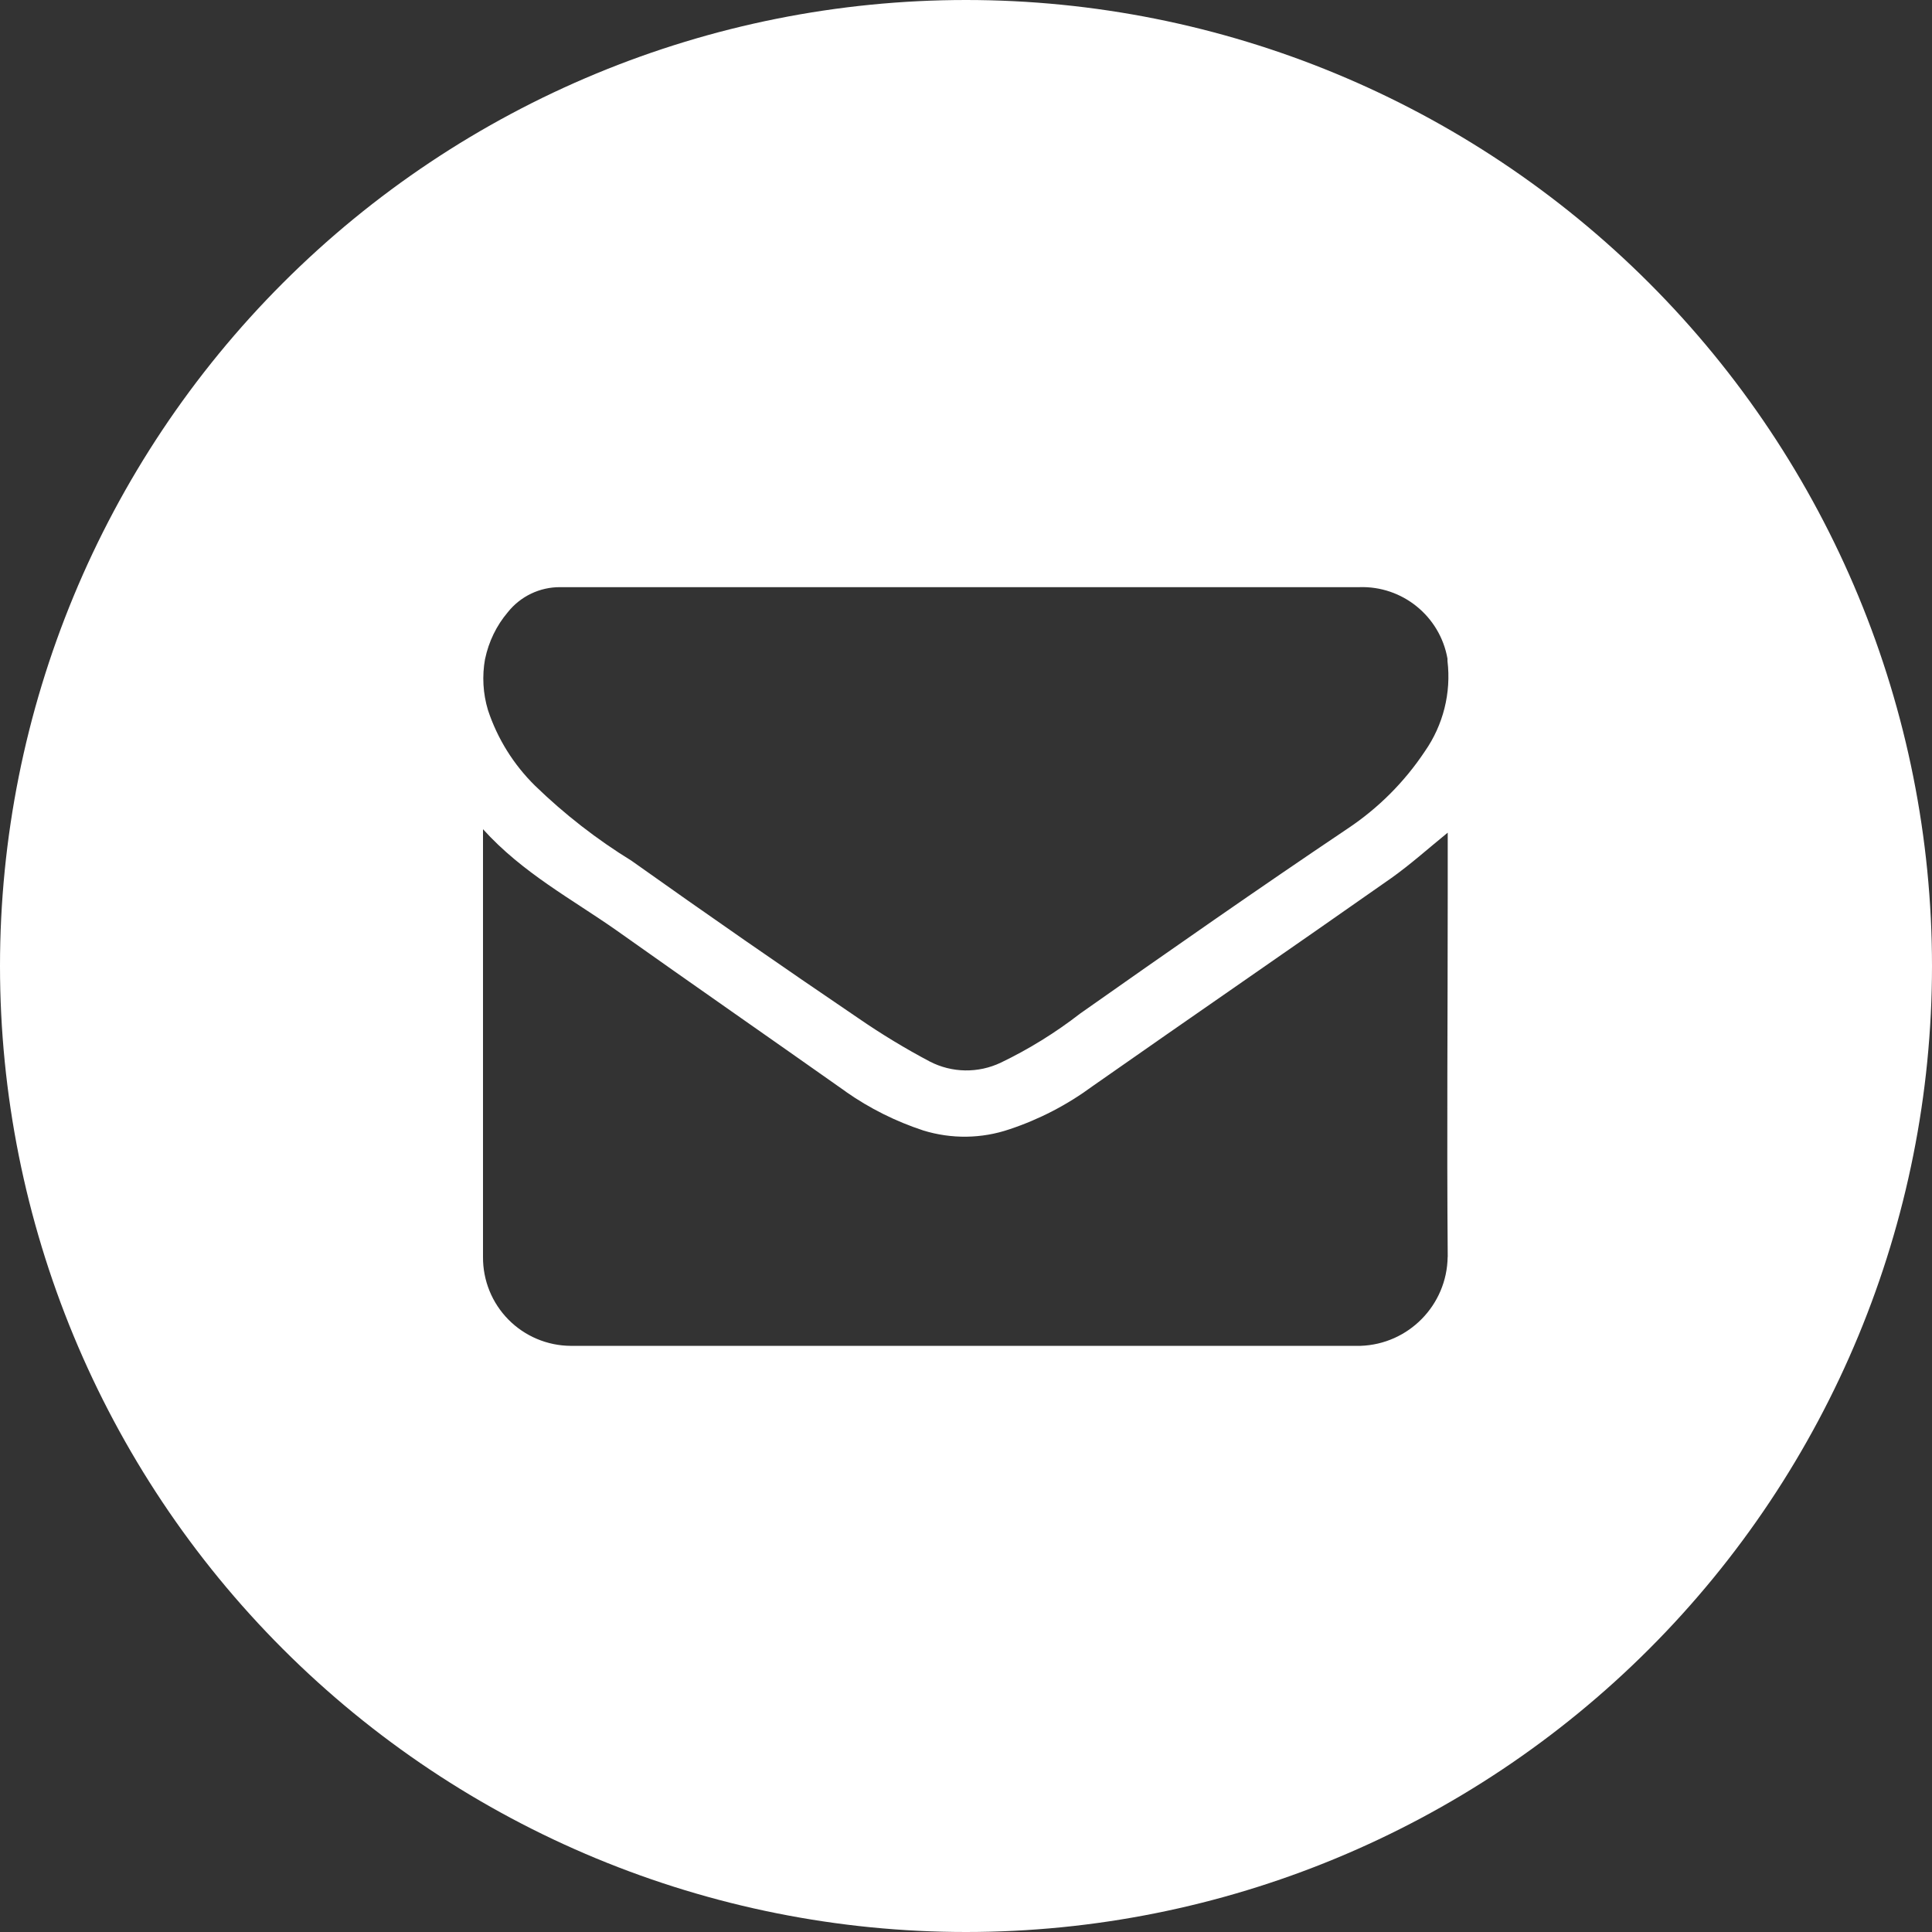 <?xml version="1.0" encoding="UTF-8"?> <svg xmlns="http://www.w3.org/2000/svg" viewBox="0 0 100 100" fill-rule="evenodd"><rect x="0" y="0" width="100" height="100" fill="#333333" stroke="none"/><path d="m50 0c-13.262 0-25.98 5.269-35.355 14.645s-14.645 22.094-14.645 35.355 5.269 25.98 14.645 35.355 22.094 14.645 35.355 14.645 25.98-5.269 35.355-14.645 14.645-22.094 14.645-35.355-5.269-25.98-14.645-35.355-22.094-14.645-35.355-14.645zm-24.891 34.102c0.188-0.891 0.586-1.719 1.172-2.41 0.656-0.828 1.66-1.309 2.719-1.301h8.82 32.531c2.231-0.078 4.18 1.5 4.57 3.699v0.121c0.199 1.648-0.219 3.316-1.172 4.68-1.055 1.586-2.414 2.945-4 4-4.629 3.109-9.25 6.34-13.84 9.57-1.273 0.988-2.648 1.84-4.102 2.539-1.172 0.559-2.535 0.539-3.688-0.059-1.27-0.672-2.5-1.418-3.68-2.231-3.934-2.668-7.848-5.383-11.738-8.148l-0.004-0.004c-1.805-1.109-3.481-2.414-5-3.887-1.113-1.094-1.949-2.434-2.438-3.91-0.262-0.863-0.312-1.777-0.152-2.66zm45.301 35.559h-34.941-5.93c-1.211-0.008-2.371-0.496-3.223-1.359-0.852-0.863-1.324-2.027-1.316-3.242v-15.141-7c2.051 2.269 4.59 3.609 6.91 5.238 3.949 2.801 7.922 5.559 11.879 8.352v0.004c1.227 0.859 2.574 1.531 4 2 1.457 0.449 3.019 0.43 4.461-0.062 1.543-0.512 2.992-1.266 4.301-2.231 5.141-3.602 10.32-7.16 15.461-10.77 1-0.711 1.922-1.539 2.922-2.352v3.16c0 6.269-0.051 12.539 0 18.801h-0.004c-0.035 2.496-2.027 4.523-4.519 4.602z" fill="#ffffff"></path></svg> 